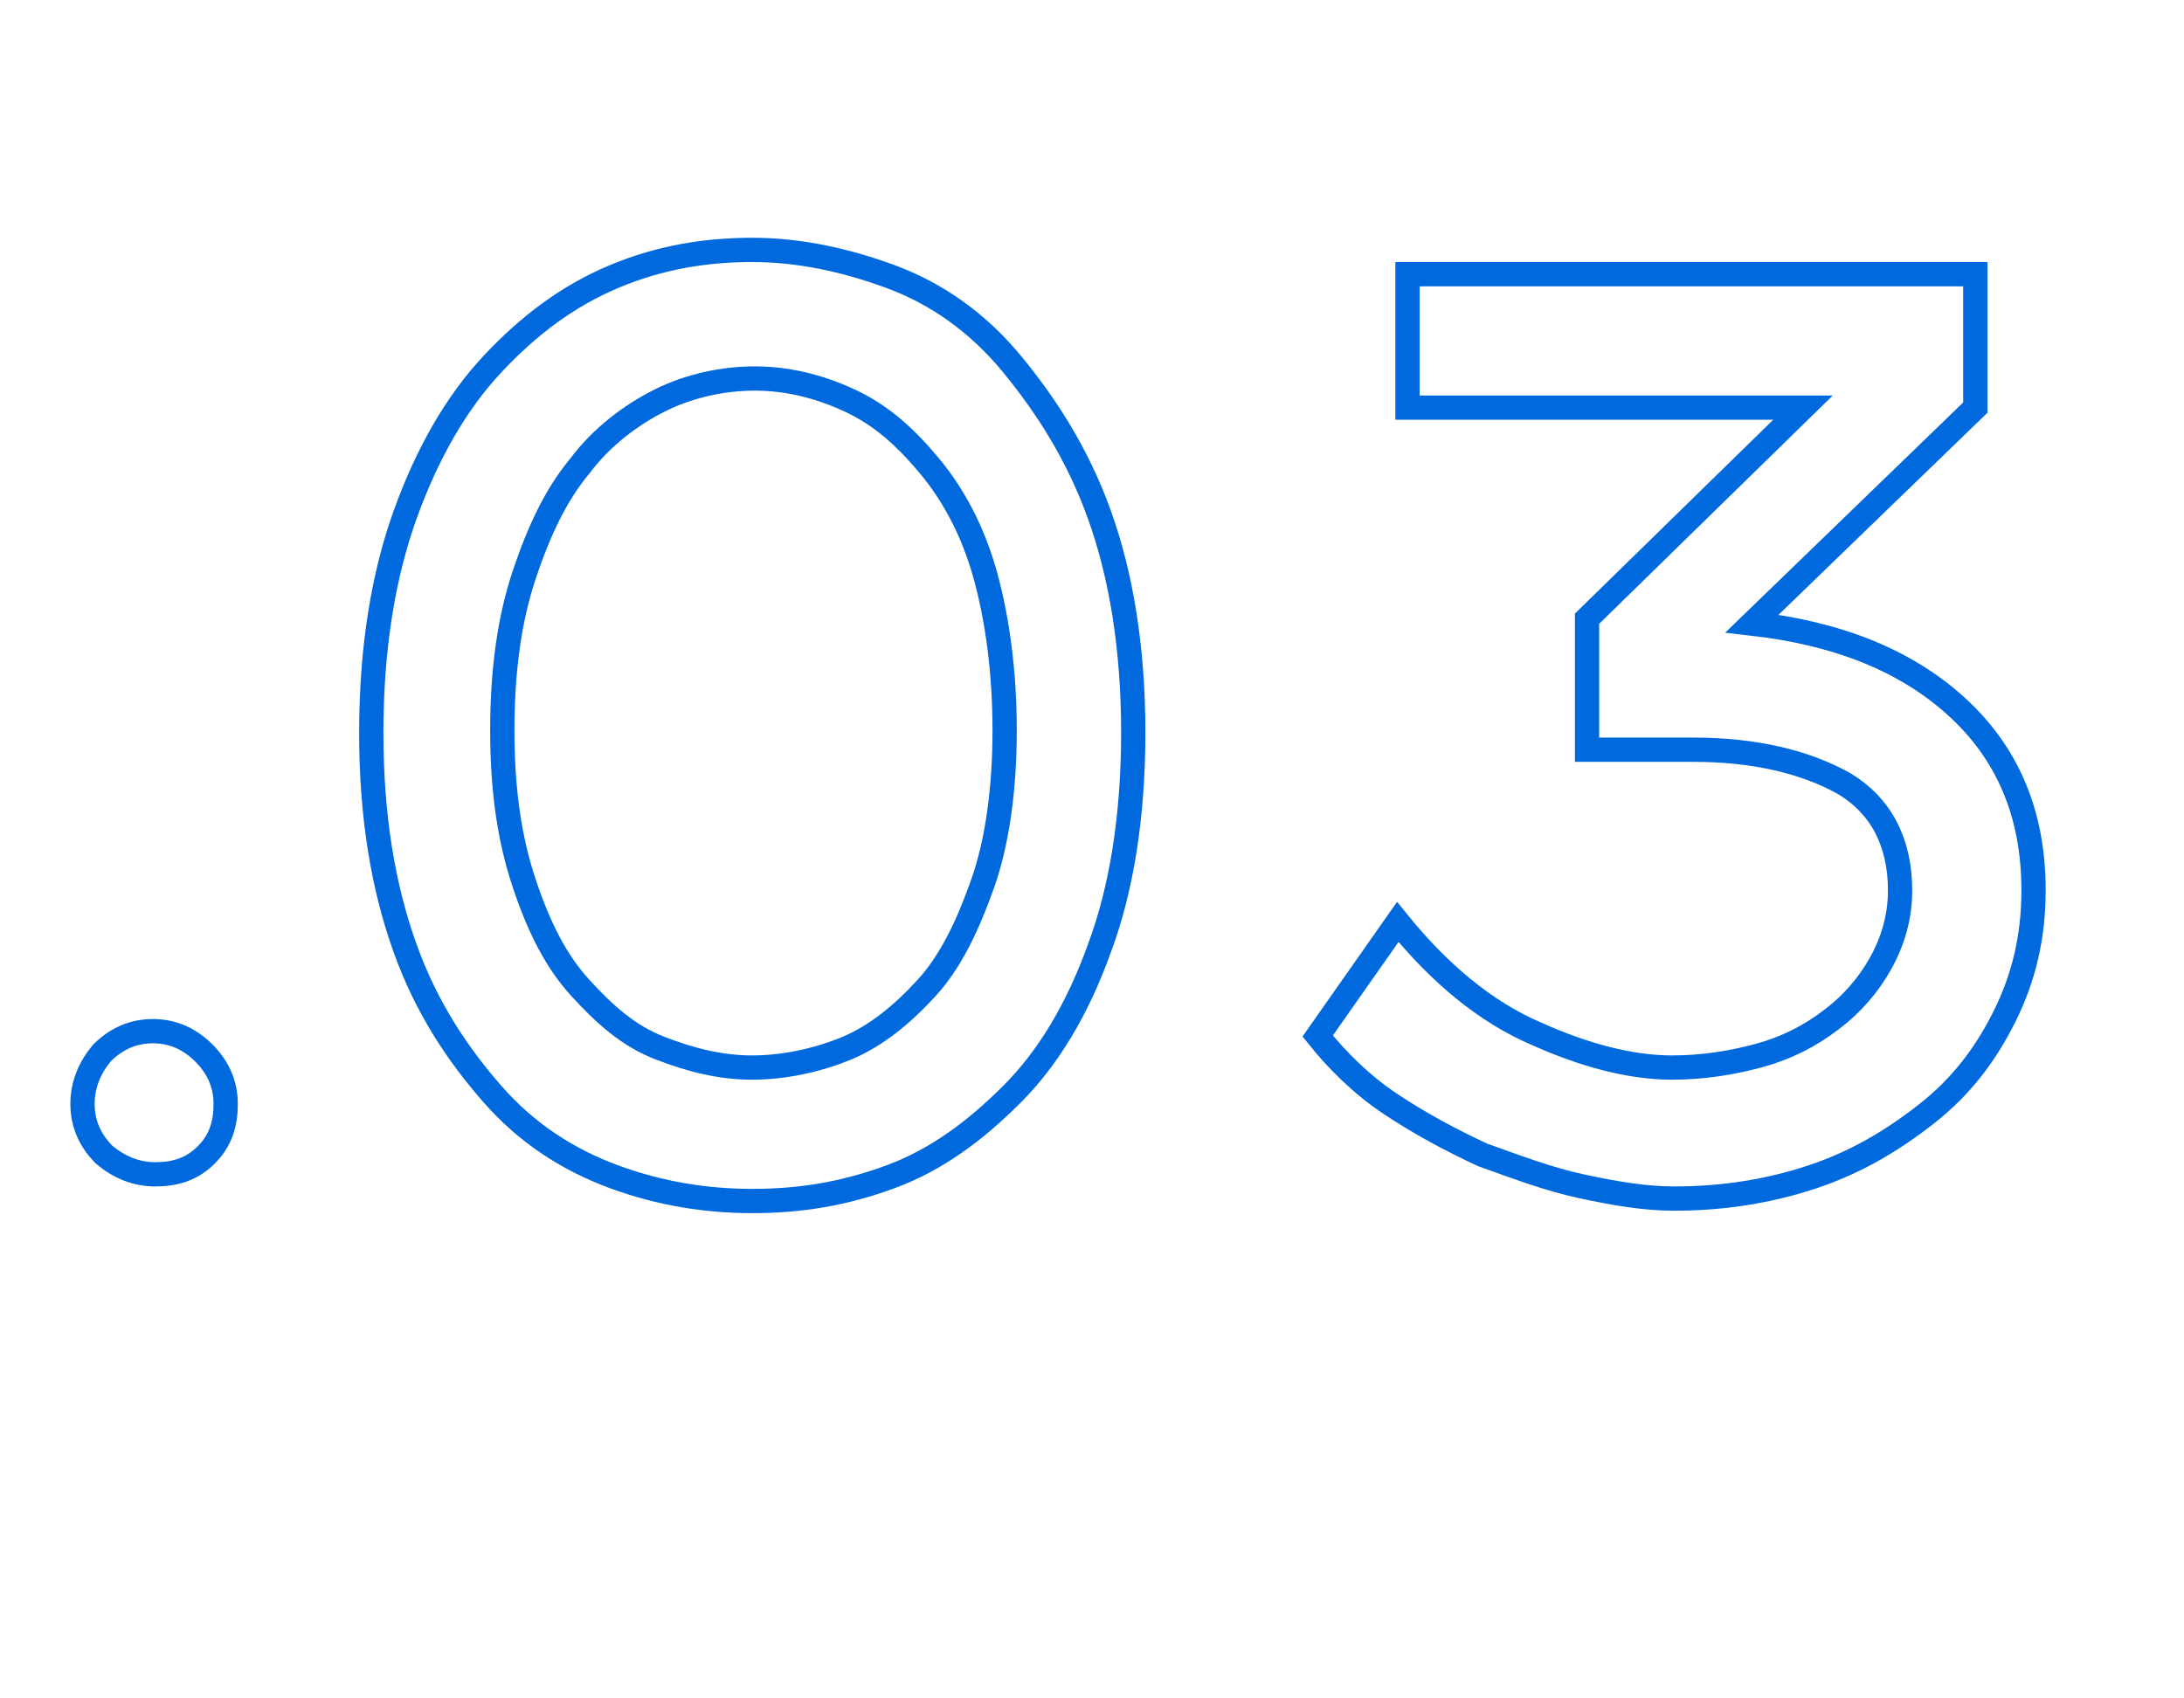 <?xml version="1.0" encoding="utf-8"?>
<!-- Generator: Adobe Illustrator 28.4.1, SVG Export Plug-In . SVG Version: 6.00 Build 0)  -->
<svg version="1.1" id="Слой_1" xmlns="http://www.w3.org/2000/svg" xmlns:xlink="http://www.w3.org/1999/xlink" x="0px" y="0px"
	 viewBox="0 0 90 70" style="enable-background:new 0 0 90 70;" xml:space="preserve">
<style type="text/css">
	.st0{fill:none;stroke:#0069DD;stroke-miterlimit:10;}
</style>
<g>
	<path class="st0" d="M3.4,45.5c0-0.8,0.3-1.5,0.8-2.1c0.6-0.6,1.3-0.9,2.1-0.9s1.5,0.3,2.1,0.9C9,44,9.3,44.7,9.3,45.5
		S9.1,47,8.5,47.6c-0.6,0.6-1.3,0.8-2.1,0.8s-1.5-0.3-2.1-0.8C3.7,47,3.4,46.3,3.4,45.5z"/>
	<path class="st0" d="M31,49.5c-1.9,0-3.8-0.3-5.7-1s-3.6-1.8-5-3.4s-2.7-3.5-3.6-6c-0.9-2.5-1.4-5.4-1.4-8.9s0.5-6.5,1.4-9
		s2.1-4.6,3.6-6.2s3.1-2.8,5-3.6s3.8-1.1,5.7-1.1s3.8,0.4,5.7,1.1s3.6,1.9,5,3.6s2.7,3.7,3.6,6.2c0.9,2.5,1.4,5.5,1.4,9
		s-0.5,6.5-1.4,8.9c-0.9,2.5-2.1,4.5-3.6,6s-3.1,2.7-5,3.4S33,49.5,31,49.5z M41.4,30.1c0-2.4-0.3-4.6-0.8-6.4s-1.3-3.3-2.3-4.5
		c-1-1.2-2-2.1-3.3-2.7s-2.6-0.9-3.9-0.9s-2.7,0.3-3.9,0.9c-1.2,0.6-2.4,1.5-3.3,2.7c-1,1.2-1.7,2.7-2.3,4.5s-0.9,3.9-0.9,6.4
		s0.3,4.5,0.9,6.3s1.3,3.2,2.3,4.3c1,1.1,2,2,3.3,2.5S29.7,44,31,44s2.7-0.3,3.9-0.8s2.3-1.4,3.3-2.5s1.7-2.6,2.3-4.3
		S41.4,32.5,41.4,30.1z"/>
	<path class="st0" d="M58,11.3h23.4v5.5l-9.2,8.9c3.5,0.4,6.3,1.5,8.4,3.4c2.1,1.9,3.2,4.4,3.2,7.6c0,1.9-0.4,3.6-1.2,5.2
		c-0.8,1.6-1.8,2.9-3.2,4s-2.9,2-4.7,2.6s-3.7,0.9-5.7,0.9c-1.2,0-2.4-0.2-3.8-0.5c-1.4-0.3-2.7-0.8-4.1-1.3
		c-1.3-0.6-2.6-1.3-3.8-2.1s-2.2-1.8-3-2.8l3.3-4.7c1.7,2.1,3.6,3.7,5.7,4.6c2,0.9,3.9,1.4,5.6,1.4c1.3,0,2.5-0.2,3.6-0.5
		c1.1-0.3,2.1-0.8,3-1.5c0.8-0.6,1.5-1.4,2-2.3s0.8-1.9,0.8-3c0-2-0.8-3.5-2.3-4.4c-1.6-0.9-3.7-1.4-6.2-1.4h-4.4v-5.4l8.9-8.7H58
		V11.3z"/>
</g>
</svg>

